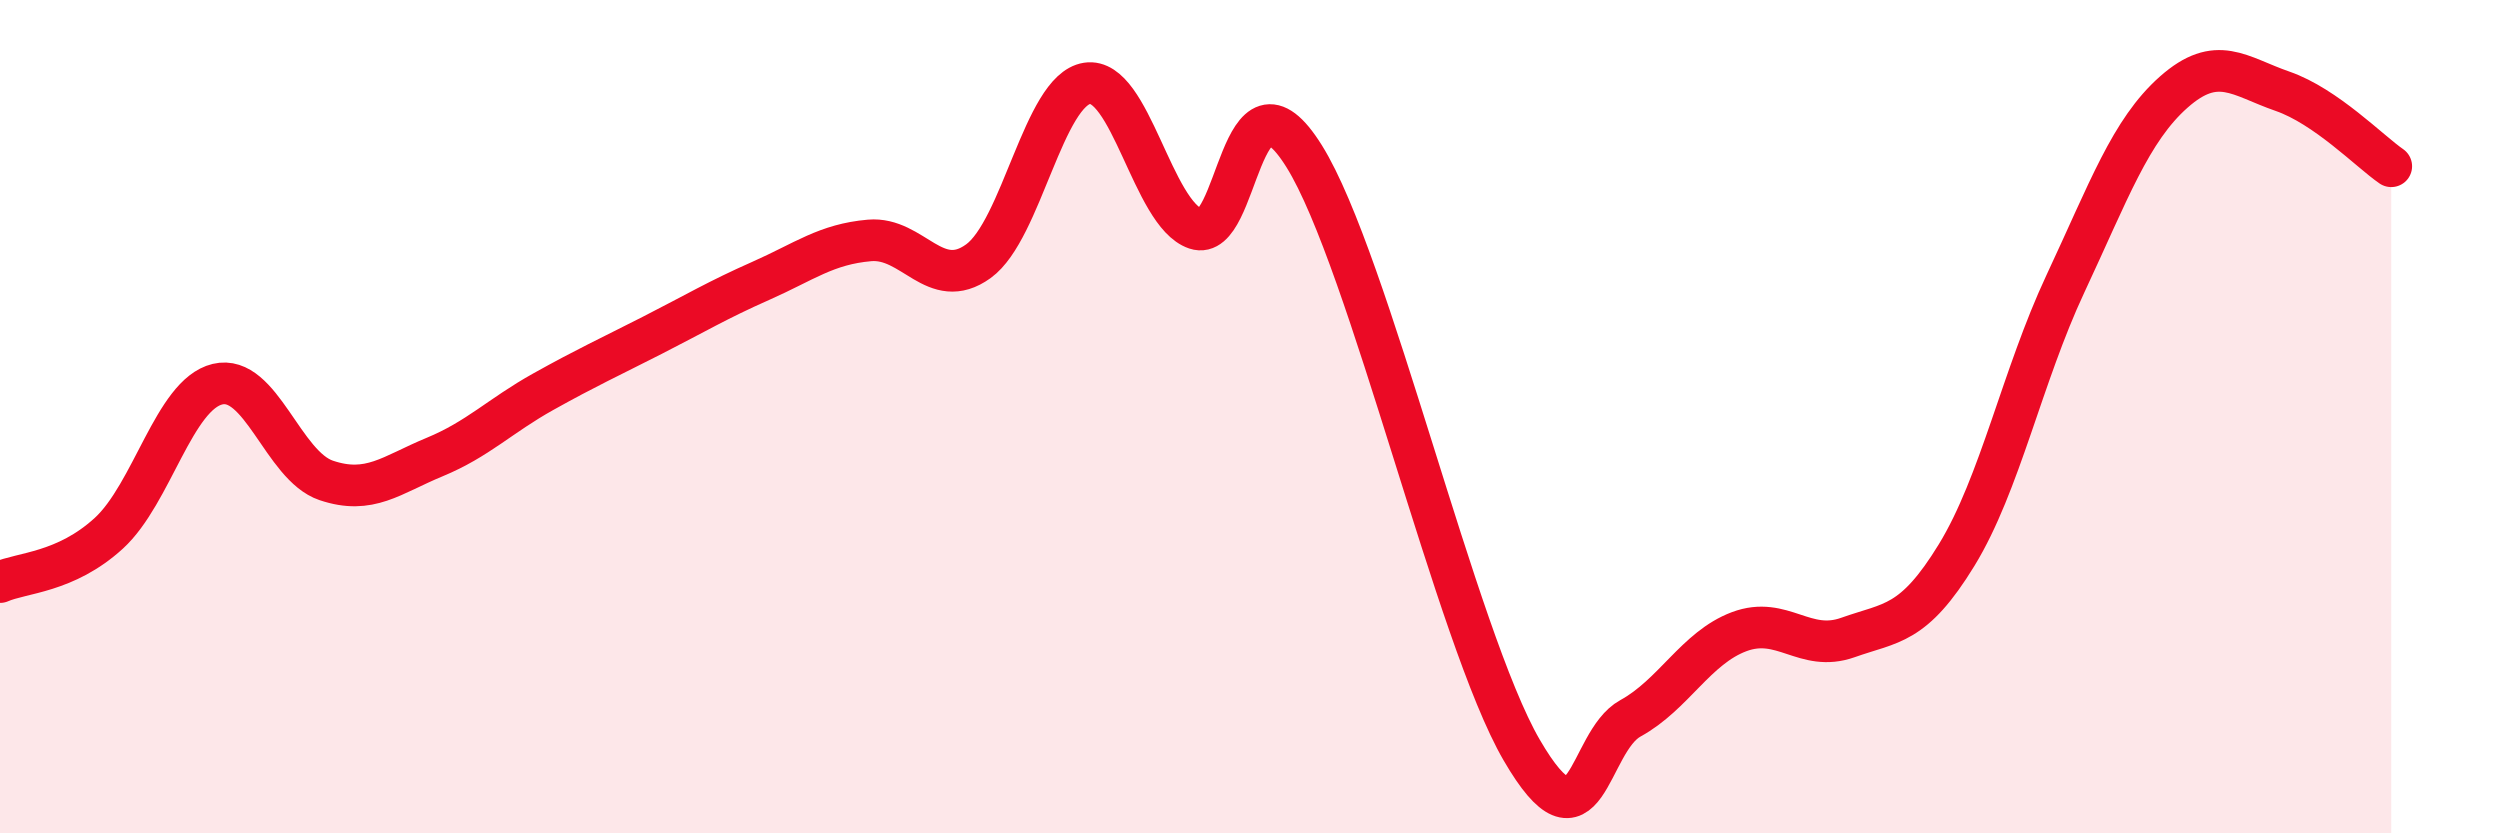 
    <svg width="60" height="20" viewBox="0 0 60 20" xmlns="http://www.w3.org/2000/svg">
      <path
        d="M 0,13.97 C 0.52,13.74 1.57,13.75 2.61,12.8 C 3.65,11.85 4.18,9.47 5.22,9.22 C 6.26,8.97 6.79,11.18 7.83,11.53 C 8.87,11.88 9.39,11.4 10.43,10.97 C 11.47,10.54 12,9.98 13.04,9.4 C 14.08,8.82 14.61,8.58 15.65,8.05 C 16.69,7.52 17.22,7.2 18.26,6.74 C 19.3,6.28 19.83,5.86 20.87,5.77 C 21.91,5.68 22.44,7.02 23.48,6.27 C 24.52,5.52 25.05,2.16 26.09,2 C 27.13,1.84 27.66,5.14 28.7,5.49 C 29.74,5.84 29.74,1.25 31.3,3.75 C 32.86,6.25 34.95,15.3 36.52,18 C 38.09,20.7 38.09,17.81 39.13,17.24 C 40.17,16.67 40.7,15.55 41.74,15.16 C 42.78,14.77 43.31,15.67 44.35,15.3 C 45.39,14.93 45.92,15.02 46.96,13.32 C 48,11.62 48.53,9.03 49.57,6.81 C 50.61,4.59 51.13,3.13 52.17,2.21 C 53.21,1.29 53.74,1.83 54.78,2.19 C 55.82,2.55 56.87,3.63 57.39,3.99L57.39 20L0 20Z"
        fill="#EB0A25"
        opacity="0.1"
        stroke-linecap="round"
        stroke-linejoin="round"
      />
      <path
        d="M 0,13.97 C 0.52,13.74 1.57,13.75 2.61,12.8 C 3.65,11.85 4.18,9.47 5.22,9.22 C 6.26,8.97 6.79,11.18 7.83,11.53 C 8.87,11.88 9.39,11.4 10.43,10.97 C 11.47,10.54 12,9.98 13.04,9.4 C 14.08,8.82 14.61,8.58 15.65,8.05 C 16.69,7.52 17.22,7.2 18.26,6.74 C 19.3,6.28 19.83,5.86 20.87,5.77 C 21.91,5.68 22.44,7.02 23.48,6.27 C 24.52,5.52 25.05,2.16 26.09,2 C 27.13,1.84 27.66,5.14 28.7,5.49 C 29.74,5.84 29.74,1.25 31.3,3.75 C 32.86,6.25 34.95,15.3 36.52,18 C 38.09,20.7 38.09,17.81 39.13,17.24 C 40.17,16.67 40.7,15.55 41.74,15.16 C 42.78,14.77 43.31,15.67 44.35,15.3 C 45.39,14.93 45.92,15.02 46.96,13.32 C 48,11.62 48.53,9.03 49.57,6.81 C 50.61,4.59 51.13,3.13 52.17,2.21 C 53.21,1.29 53.74,1.83 54.78,2.19 C 55.82,2.55 56.87,3.63 57.39,3.99"
        stroke="#EB0A25"
        stroke-width="1"
        fill="none"
        stroke-linecap="round"
        stroke-linejoin="round"
      />
    </svg>
  